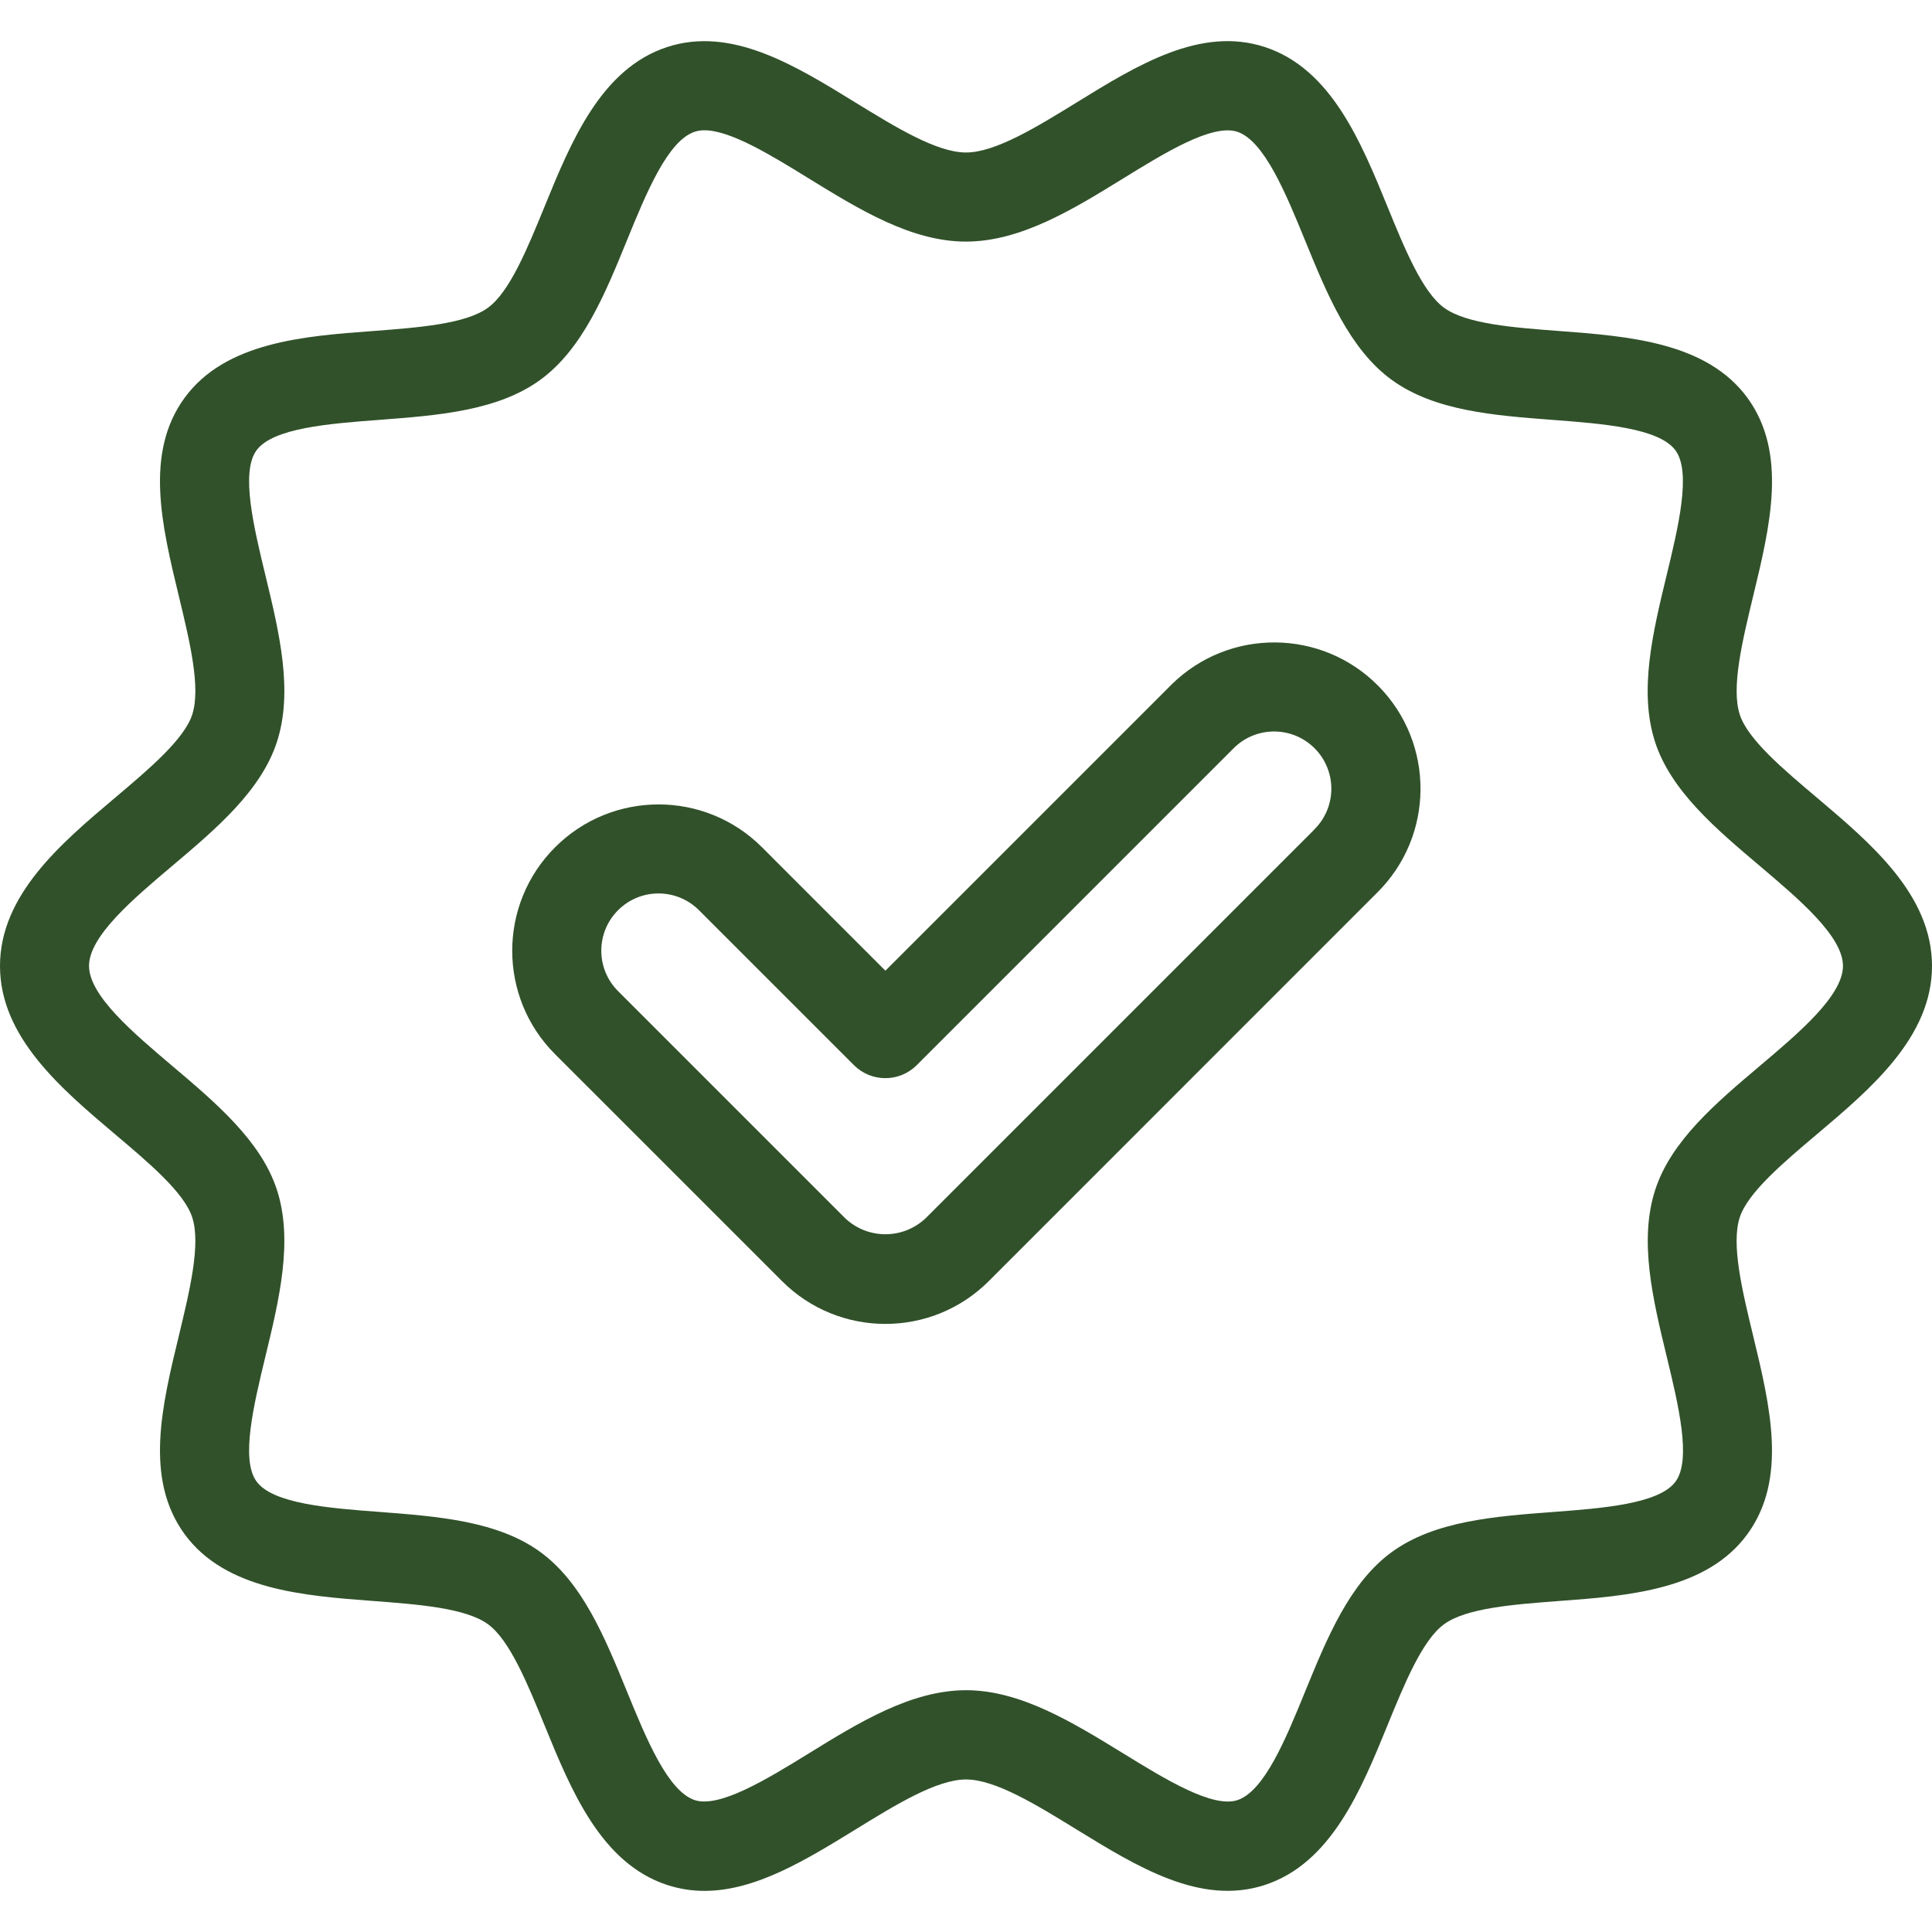 <svg width="60" height="60" viewBox="0 0 60 60" fill="none" xmlns="http://www.w3.org/2000/svg">
<g clip-path="url(#clip0_46_1418)">
<path d="M56.433 35.219C58.105 33.807 60 32.206 60 29.999C60 27.791 58.104 26.192 56.434 24.779C55.374 23.884 54.279 22.962 54.03 22.191C53.759 21.356 54.109 19.914 54.444 18.521C54.973 16.337 55.52 14.079 54.271 12.359C53.007 10.626 50.573 10.442 48.425 10.28C47.002 10.173 45.54 10.062 44.847 9.558C44.172 9.066 43.62 7.719 43.089 6.416C42.267 4.406 41.336 2.128 39.273 1.458C37.283 0.812 35.322 2.018 33.431 3.185C32.192 3.947 30.911 4.736 30 4.736C29.089 4.736 27.808 3.946 26.568 3.185C24.672 2.017 22.716 0.815 20.727 1.458C18.663 2.128 17.733 4.405 16.912 6.415C16.379 7.718 15.829 9.066 15.153 9.558C14.46 10.063 12.994 10.173 11.576 10.281C9.427 10.438 6.993 10.627 5.729 12.36C4.48 14.076 5.027 16.334 5.556 18.522C5.892 19.915 6.241 21.357 5.97 22.192C5.721 22.96 4.627 23.886 3.567 24.78C1.894 26.192 0 27.793 0 30C0 32.206 1.896 33.807 3.567 35.22C4.626 36.114 5.721 37.037 5.97 37.807C6.241 38.643 5.891 40.084 5.556 41.477C5.027 43.661 4.48 45.919 5.729 47.639C6.993 49.373 9.427 49.557 11.576 49.719C12.998 49.826 14.461 49.938 15.154 50.441C15.829 50.933 16.38 52.28 16.913 53.584C17.734 55.594 18.664 57.871 20.728 58.542C21.099 58.662 21.487 58.724 21.878 58.723C23.471 58.723 25.038 57.756 26.569 56.816C27.809 56.052 29.09 55.263 30.001 55.263C30.912 55.263 32.193 56.053 33.433 56.816C35.329 57.981 37.286 59.186 39.273 58.542C41.337 57.871 42.268 55.594 43.088 53.584C43.621 52.281 44.172 50.933 44.848 50.441C45.54 49.938 47.006 49.827 48.423 49.72C50.573 49.562 53.01 49.374 54.27 47.64C55.519 45.923 54.972 43.666 54.444 41.478C54.107 40.084 53.758 38.643 54.029 37.808C54.279 37.039 55.374 36.114 56.433 35.219ZM51.404 36.953C50.891 38.533 51.333 40.36 51.761 42.128C52.123 43.629 52.535 45.326 52.038 46.009C51.529 46.707 49.771 46.84 48.219 46.957C46.416 47.093 44.552 47.233 43.224 48.2C41.912 49.154 41.211 50.872 40.532 52.533C39.939 53.986 39.268 55.632 38.422 55.907C37.651 56.154 36.181 55.253 34.886 54.455C33.312 53.49 31.694 52.491 30 52.491C28.306 52.491 26.682 53.488 25.119 54.453C23.823 55.252 22.353 56.151 21.581 55.906C20.738 55.631 20.065 53.984 19.471 52.531C18.793 50.872 18.091 49.152 16.779 48.198C15.452 47.232 13.587 47.092 11.783 46.954C10.232 46.837 8.474 46.705 7.965 46.006C7.469 45.323 7.881 43.624 8.243 42.125C8.671 40.357 9.112 38.529 8.6 36.951C8.107 35.434 6.704 34.25 5.352 33.105C4.14 32.078 2.765 30.92 2.765 29.996C2.765 29.073 4.139 27.912 5.351 26.889C6.706 25.744 8.107 24.56 8.6 23.042C9.113 21.462 8.671 19.636 8.243 17.869C7.881 16.367 7.469 14.67 7.965 13.987C8.474 13.289 10.233 13.156 11.783 13.039C13.587 12.902 15.452 12.763 16.78 11.796C18.091 10.841 18.794 9.124 19.471 7.463C20.065 6.01 20.735 4.363 21.582 4.089C21.678 4.059 21.777 4.045 21.877 4.046C22.692 4.046 23.973 4.836 25.116 5.541C26.683 6.505 28.303 7.503 29.997 7.503C31.691 7.503 33.312 6.511 34.881 5.542C36.176 4.744 37.64 3.842 38.419 4.09C39.261 4.365 39.935 6.012 40.529 7.464C41.208 9.124 41.909 10.843 43.221 11.797C44.548 12.764 46.413 12.903 48.217 13.04C49.768 13.158 51.526 13.291 52.035 13.989C52.531 14.672 52.12 16.37 51.757 17.871C51.33 19.638 50.888 21.465 51.4 23.044C51.893 24.562 53.296 25.746 54.649 26.89C55.861 27.918 57.235 29.075 57.235 29.998C57.235 30.922 55.861 32.083 54.648 33.107C53.293 34.252 51.893 35.436 51.404 36.953Z" fill="#31512A"/>
<path d="M36.336 21.307L27.497 30.146L23.664 26.312C21.889 24.538 19.012 24.539 17.238 26.314C15.464 28.089 15.464 30.966 17.239 32.74L24.285 39.785C26.059 41.559 28.935 41.559 30.709 39.785L42.761 27.73C44.548 25.97 44.569 23.093 42.809 21.306C41.048 19.519 38.172 19.497 36.384 21.258C36.368 21.274 36.352 21.291 36.336 21.307ZM40.805 25.775L28.754 37.826C28.051 38.499 26.943 38.499 26.24 37.826L19.194 30.78C18.5 30.086 18.501 28.961 19.195 28.267C19.889 27.573 21.014 27.574 21.708 28.268L26.518 33.078C27.058 33.618 27.932 33.618 28.472 33.078L38.289 23.26C38.971 22.554 40.096 22.534 40.803 23.216C41.509 23.898 41.529 25.023 40.847 25.729C40.833 25.744 40.818 25.759 40.803 25.773L40.805 25.775Z" fill="#31512A"/>
</g>
<defs>
<clipPath id="clip0_46_1418">
<rect width="60" height="60" fill="white"/>
</clipPath>
</defs>
</svg>
